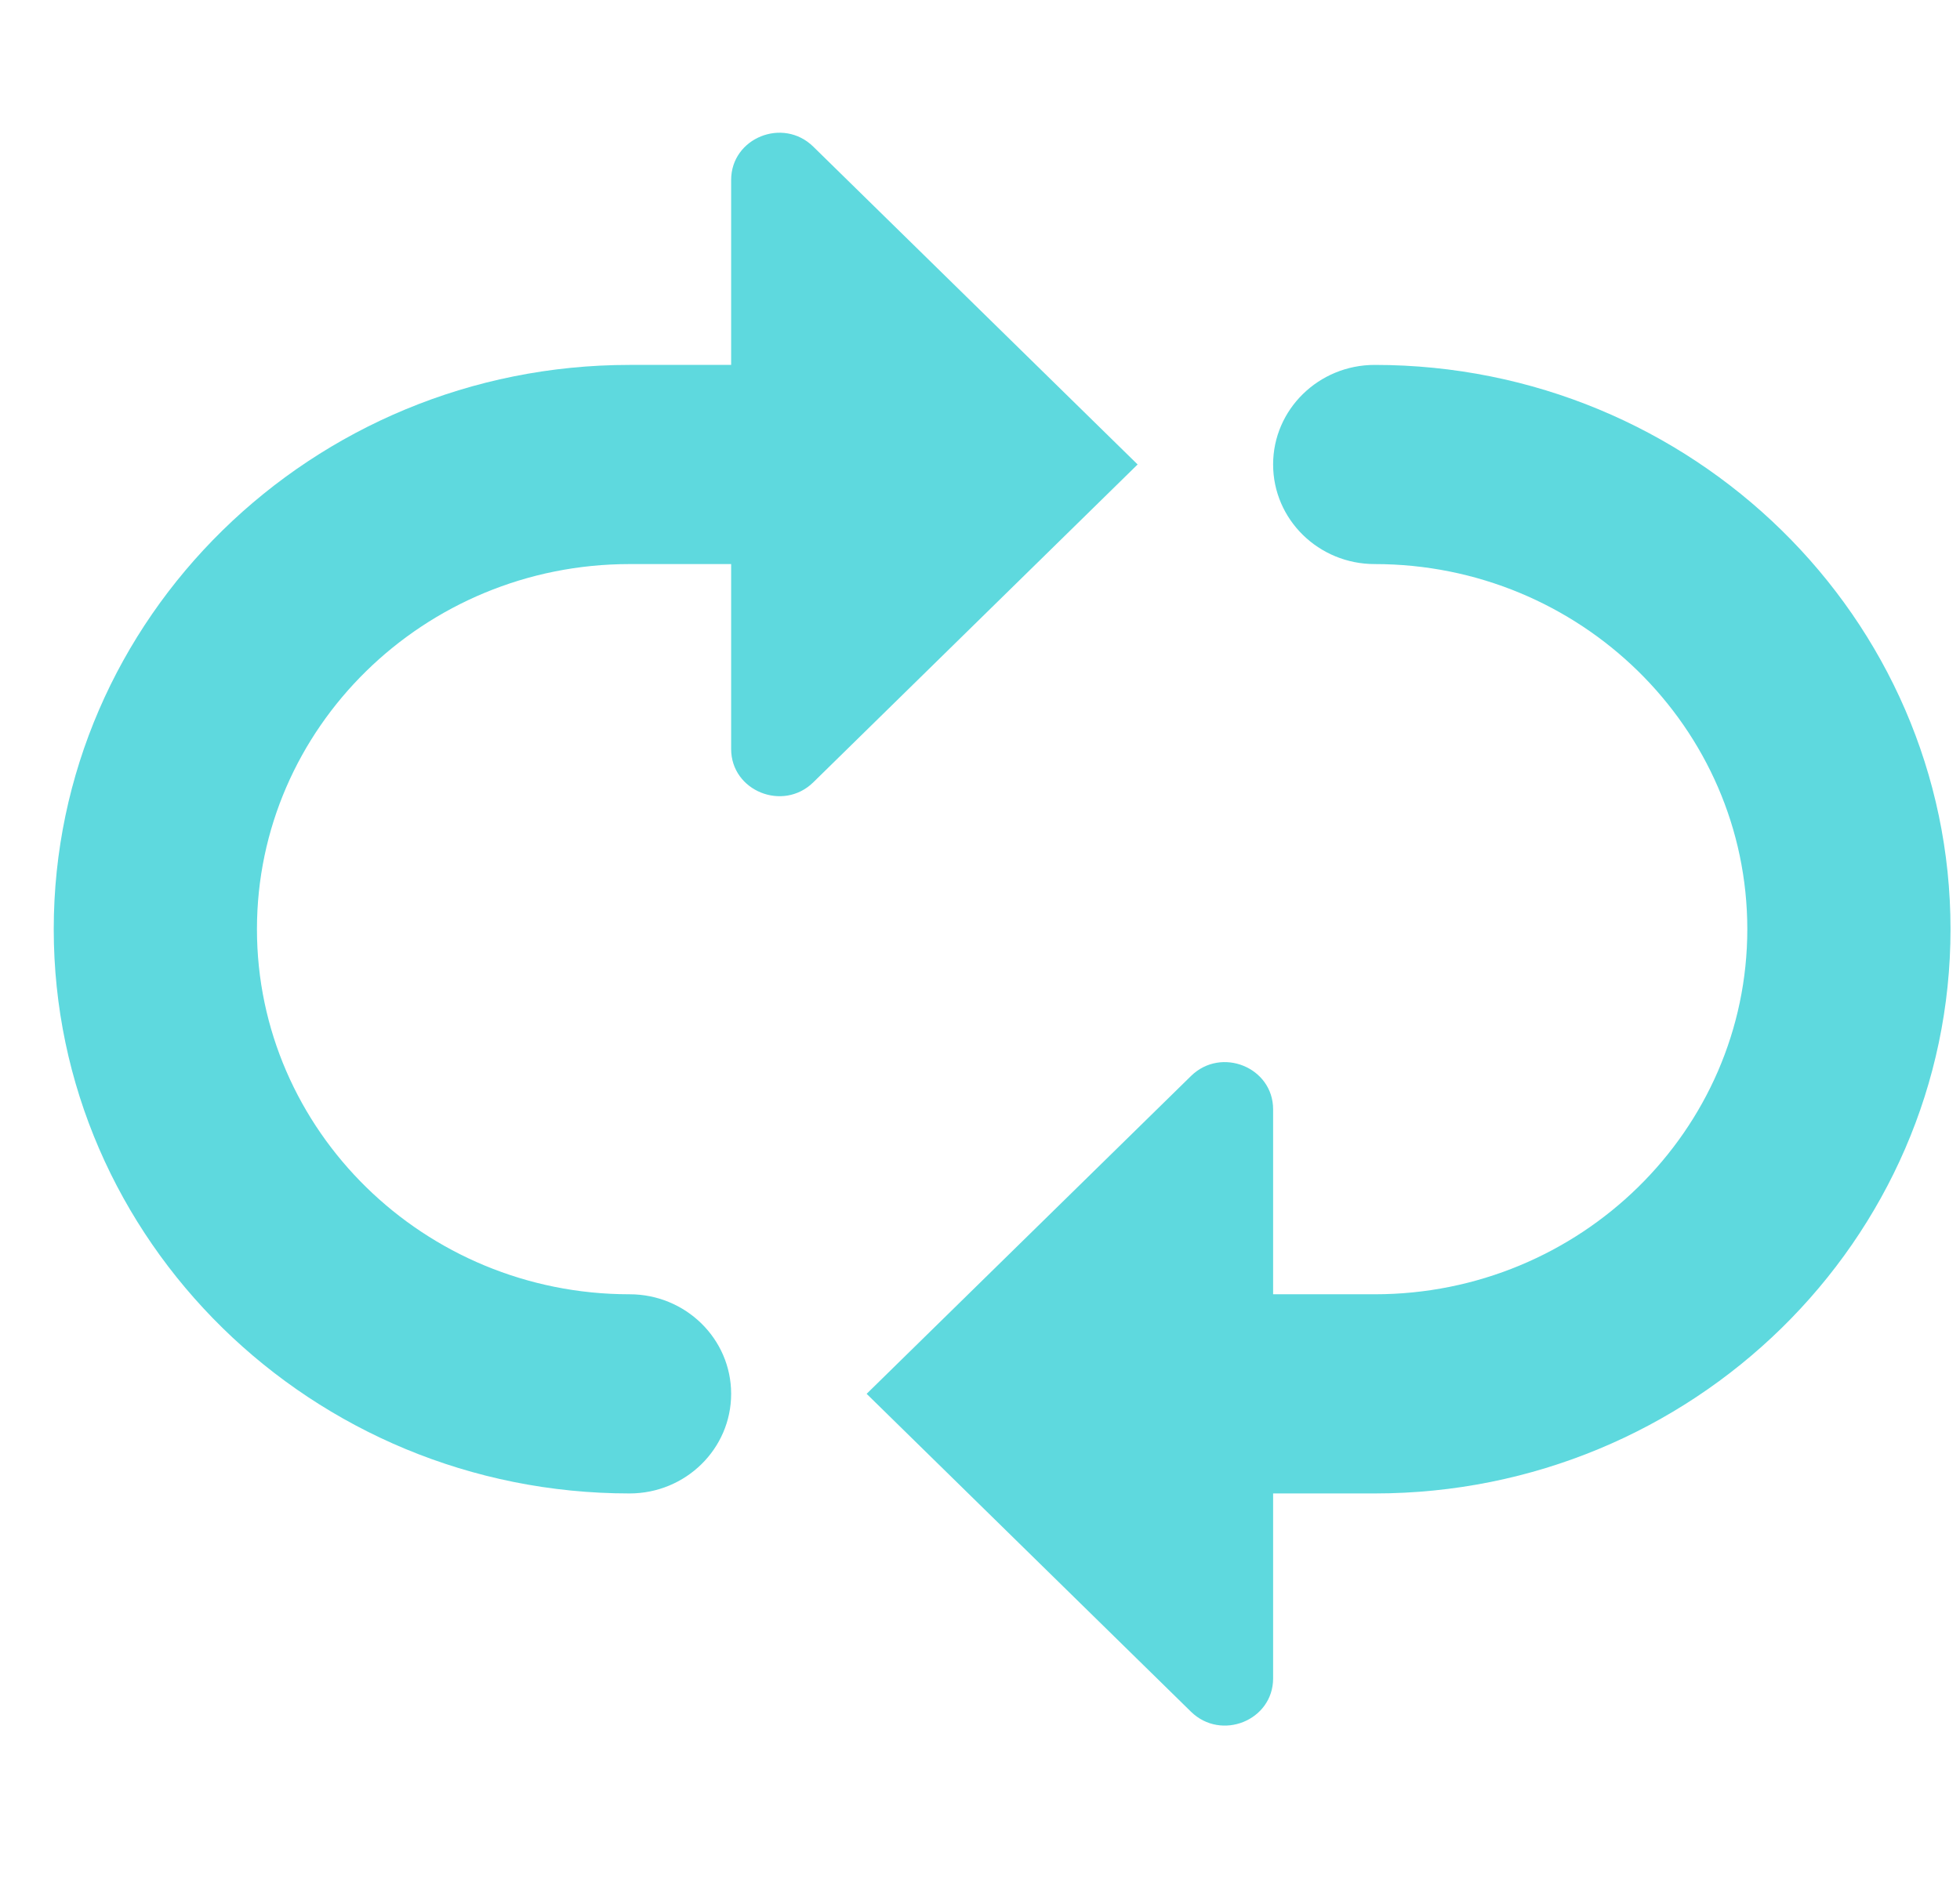 <svg width="31" height="30" viewBox="0 0 31 30" fill="none" xmlns="http://www.w3.org/2000/svg">
<path d="M0.85 14.7C0.85 9.777 4.935 5.773 9.957 5.773H11.564V2.847C11.564 2.182 12.384 1.85 12.863 2.32L17.993 7.348L12.863 12.377C12.384 12.846 11.564 12.513 11.564 11.85V8.924H9.957C6.709 8.924 4.064 11.514 4.064 14.7C4.064 17.885 6.709 20.476 9.957 20.476C10.844 20.476 11.564 21.181 11.564 22.051C11.564 22.922 10.844 23.627 9.957 23.627C4.935 23.627 0.85 19.622 0.85 14.7Z" fill="#5ED9DE"/>
<path d="M13.707 22.051L18.837 17.023C19.316 16.553 20.136 16.886 20.136 17.55V20.476H21.743C24.991 20.476 27.636 17.885 27.636 14.7C27.636 11.514 24.991 8.924 21.743 8.924C20.856 8.924 20.136 8.219 20.136 7.348C20.136 6.478 20.856 5.773 21.743 5.773C26.765 5.773 30.85 9.777 30.85 14.7C30.85 19.622 26.765 23.627 21.743 23.627H20.136V26.553C20.136 27.218 19.316 27.549 18.837 27.08L13.707 22.051Z" fill="#5ED9DE"/>
</svg>
